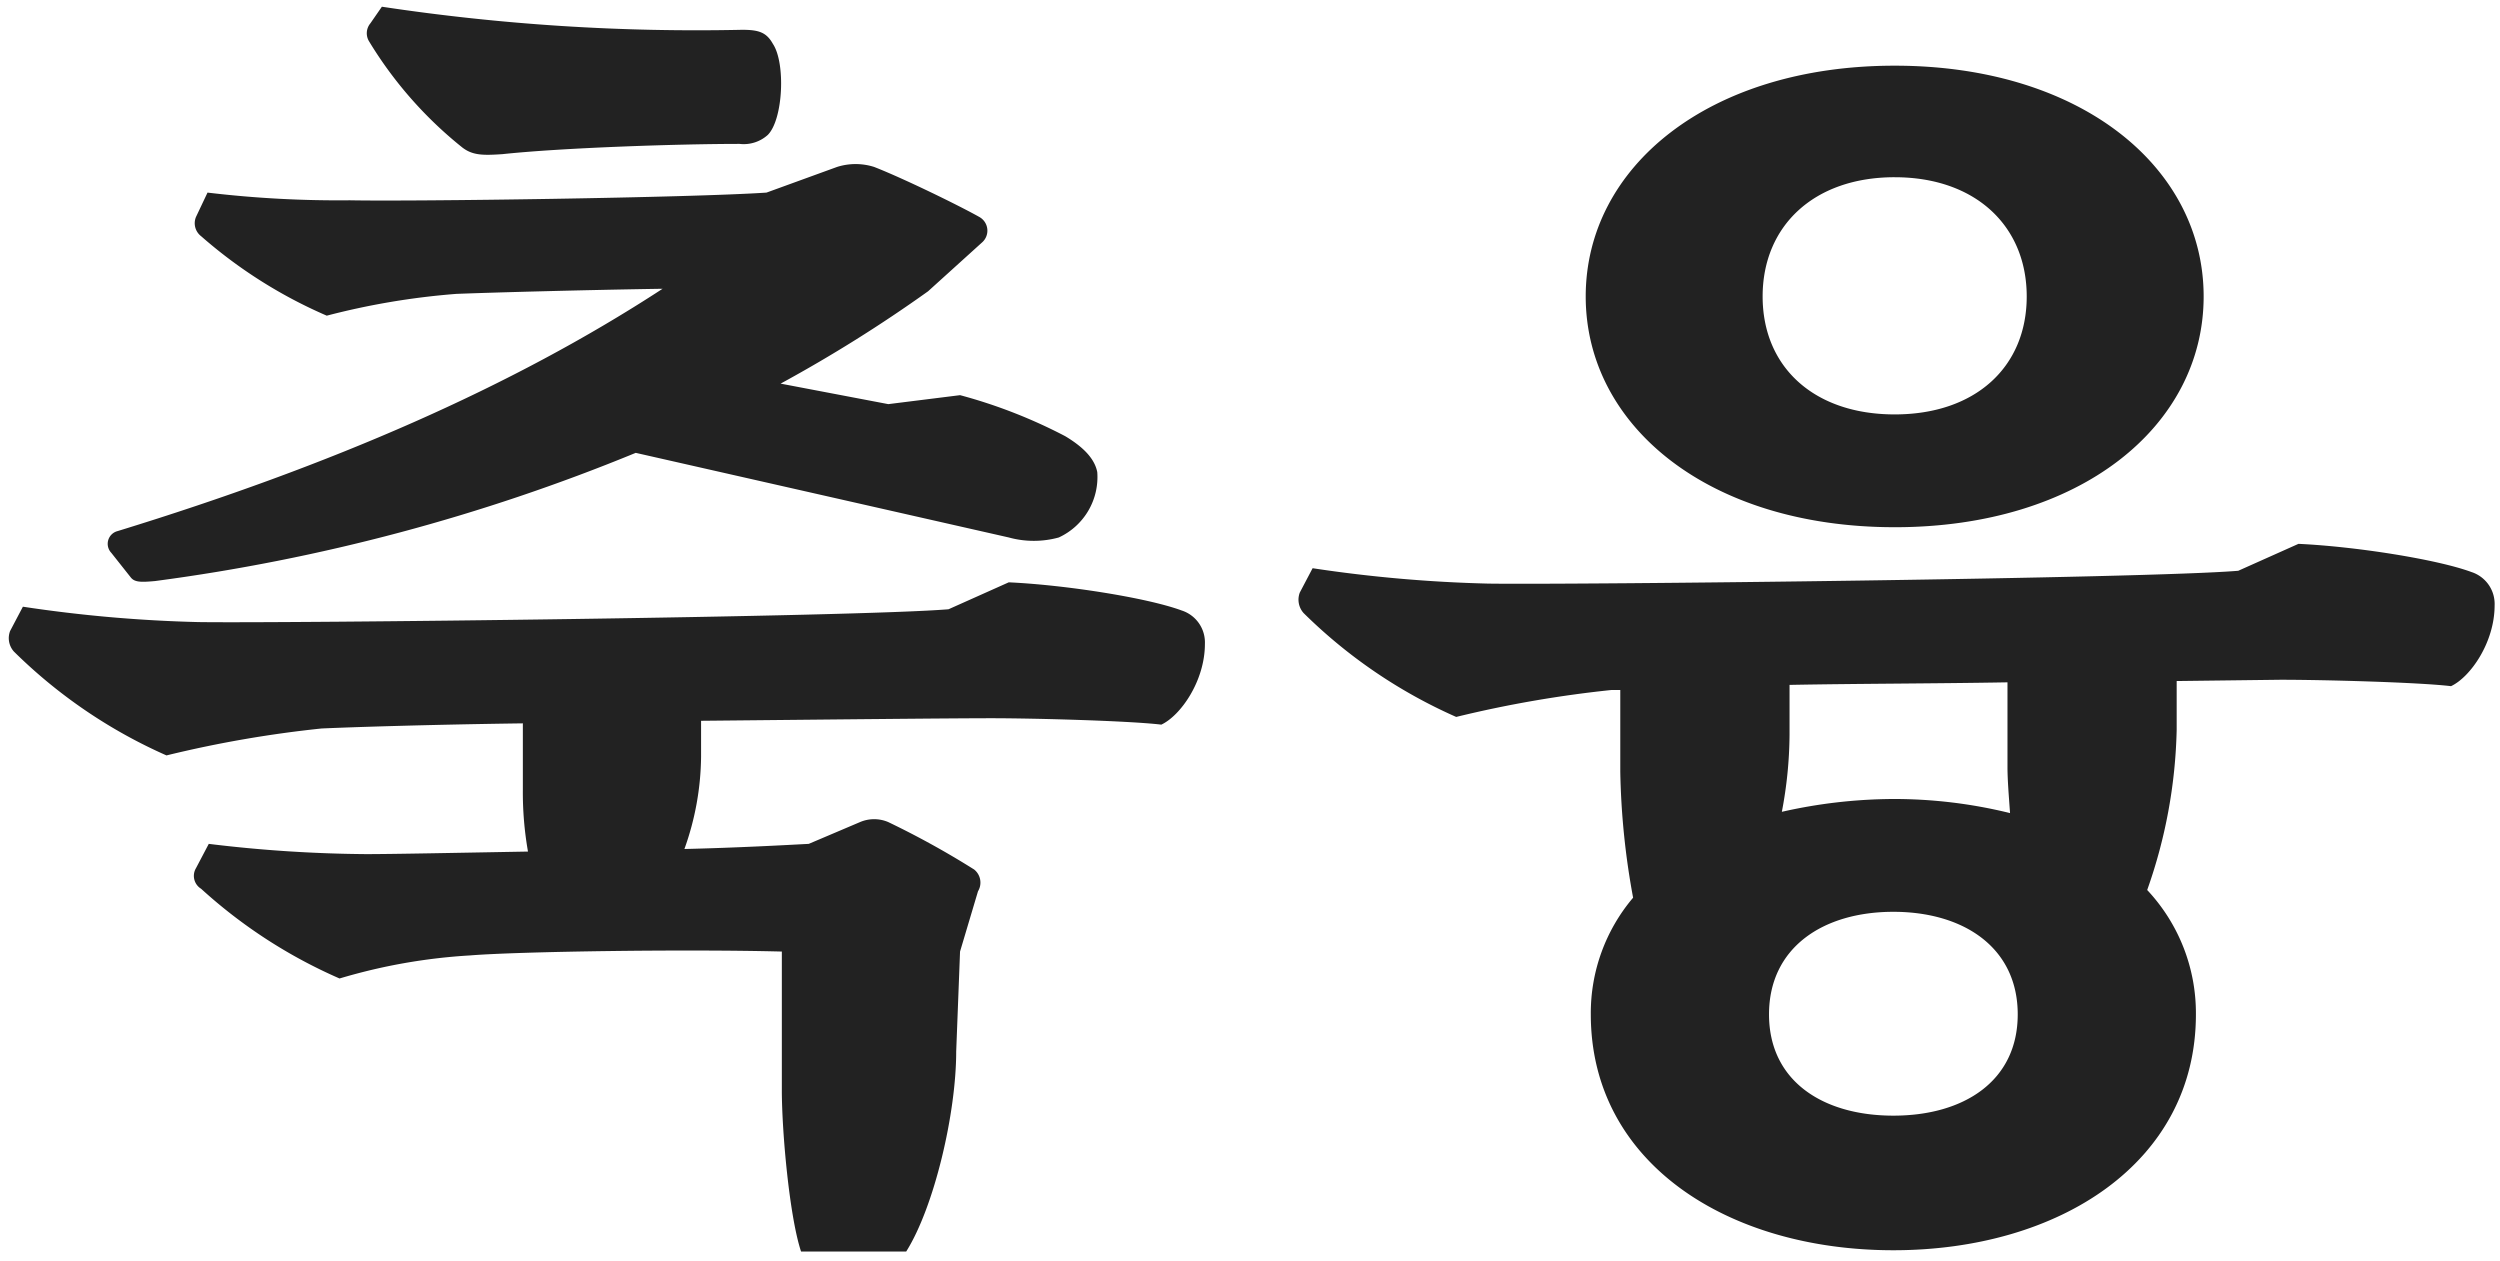 <svg id="名前" xmlns="http://www.w3.org/2000/svg" width="234" height="118" viewBox="0 0 234 118">
  <defs>
    <style>
      .cls-1 {
        fill: #222;
        fill-rule: evenodd;
      }
    </style>
  </defs>
  <g id="kr">
    <g id="他">
      <path id="べにじし" class="cls-1" d="M88.782,57.027c-8.64.72-62.037,1.32-70.2,1.2a130.471,130.471,0,0,1-16.439-1.44l-1.2,2.28a1.88,1.88,0,0,0,.36,1.92,47.751,47.751,0,0,0,14.279,9.72A108.393,108.393,0,0,1,30.1,68.186c2.64-.12,9.96-0.36,18.839-0.48v6.24a31.978,31.978,0,0,0,.48,5.76c-6.72.12-12.72,0.24-15.119,0.24a128.494,128.494,0,0,1-14.759-.96l-1.2,2.28a1.412,1.412,0,0,0,.48,1.92,47.334,47.334,0,0,0,12.96,8.4,53.476,53.476,0,0,1,12.24-2.16c4.44-.36,20.039-0.6,29.159-0.36v12.96c0,3.96.72,11.879,1.8,15.119h9.84c2.64-4.2,4.68-12.959,4.68-18.719l0.36-9.36,1.68-5.64a1.57,1.57,0,0,0-.36-2.04,80.651,80.651,0,0,0-8.04-4.44,3.361,3.361,0,0,0-2.64,0l-4.8,2.04c-2.28.12-6.6,0.36-11.639,0.48a26.205,26.205,0,0,0,1.56-8.64v-3.36c12.12-.12,23.4-0.24,27.119-0.24,4.08,0,12.959.24,15.959,0.6,1.8-.84,4.08-4.08,4.08-7.56a3.141,3.141,0,0,0-2.16-3.12c-3.24-1.2-10.919-2.4-16.2-2.64Zm-76.557-3c0.36,0.48.96,0.48,2.28,0.36a180.251,180.251,0,0,0,45-12l34.919,7.92a8.82,8.82,0,0,0,4.68,0,6.227,6.227,0,0,0,3.6-6.12c-0.24-1.2-1.2-2.28-3-3.36a48.108,48.108,0,0,0-9.84-3.84l-6.72.84-10.08-1.92a133.687,133.687,0,0,0,13.8-8.64l5.04-4.56a1.467,1.467,0,0,0-.24-2.4c-1.92-1.08-7.08-3.6-9.84-4.68a5.741,5.741,0,0,0-3.48,0l-6.6,2.4c-7.08.48-33.239,0.84-39,.72a103.488,103.488,0,0,1-13.32-.72l-1.08,2.28a1.529,1.529,0,0,0,.48,1.8,44.67,44.67,0,0,0,11.76,7.44A69.121,69.121,0,0,1,42.7,27.508c3-.12,11.64-0.36,19.319-0.48-14.159,9.24-31.079,16.559-51,22.679a1.229,1.229,0,0,0-.6,2.04ZM34.664,2.189a1.451,1.451,0,0,0-.12,1.68,37.8,37.8,0,0,0,8.76,9.96c0.96,0.72,1.92.72,3.72,0.6,5.64-.6,16.439-0.96,22.2-0.96a3.363,3.363,0,0,0,2.64-.84c1.44-1.44,1.68-6.72.48-8.52-0.6-1.08-1.32-1.32-2.88-1.32A197.349,197.349,0,0,1,35.744.629Zm142.678,14.4c7.56,0,12.359,4.56,12.359,11.16s-4.8,11.04-12.359,11.04-12.36-4.44-12.36-11.04S169.782,16.588,177.342,16.588Zm0,32.759c17.4,0,28.919-9.48,28.919-21.6s-11.52-21.6-28.919-21.6-28.919,9.48-28.919,21.6S159.943,49.347,177.342,49.347ZM167.5,64.106c6.24-.12,13.56-0.12,20.4-0.24v7.92c0,1.2.12,2.64,0.24,4.32a45.359,45.359,0,0,0-10.919-1.32,47.907,47.907,0,0,0-10.44,1.2,39.514,39.514,0,0,0,.72-7.2v-4.68Zm9.72,40.319c-6.6,0-11.64-3.24-11.64-9.48s5.04-9.6,11.64-9.6,11.639,3.36,11.639,9.6S183.822,104.425,177.222,104.425Zm32.279-51c-8.64.72-62.038,1.32-70.2,1.2a130.482,130.482,0,0,1-16.439-1.44l-1.2,2.28a1.88,1.88,0,0,0,.36,1.92,47.751,47.751,0,0,0,14.28,9.72,108.379,108.379,0,0,1,14.519-2.52h0.84v7.68a71.061,71.061,0,0,0,1.2,11.759,16.7,16.7,0,0,0-3.96,10.92c0,13.92,12.84,22.079,28.319,22.079s28.319-8.159,28.319-22.079a16.84,16.84,0,0,0-4.56-11.639,47.837,47.837,0,0,0,2.76-15v-4.56l9.719-.12c4.08,0,12.96.24,15.96,0.6,1.8-.84,4.08-4.08,4.08-7.56a3.14,3.14,0,0,0-2.16-3.12c-3.24-1.2-10.92-2.4-16.2-2.64Z"/>
    </g>
  </g>
</svg>
